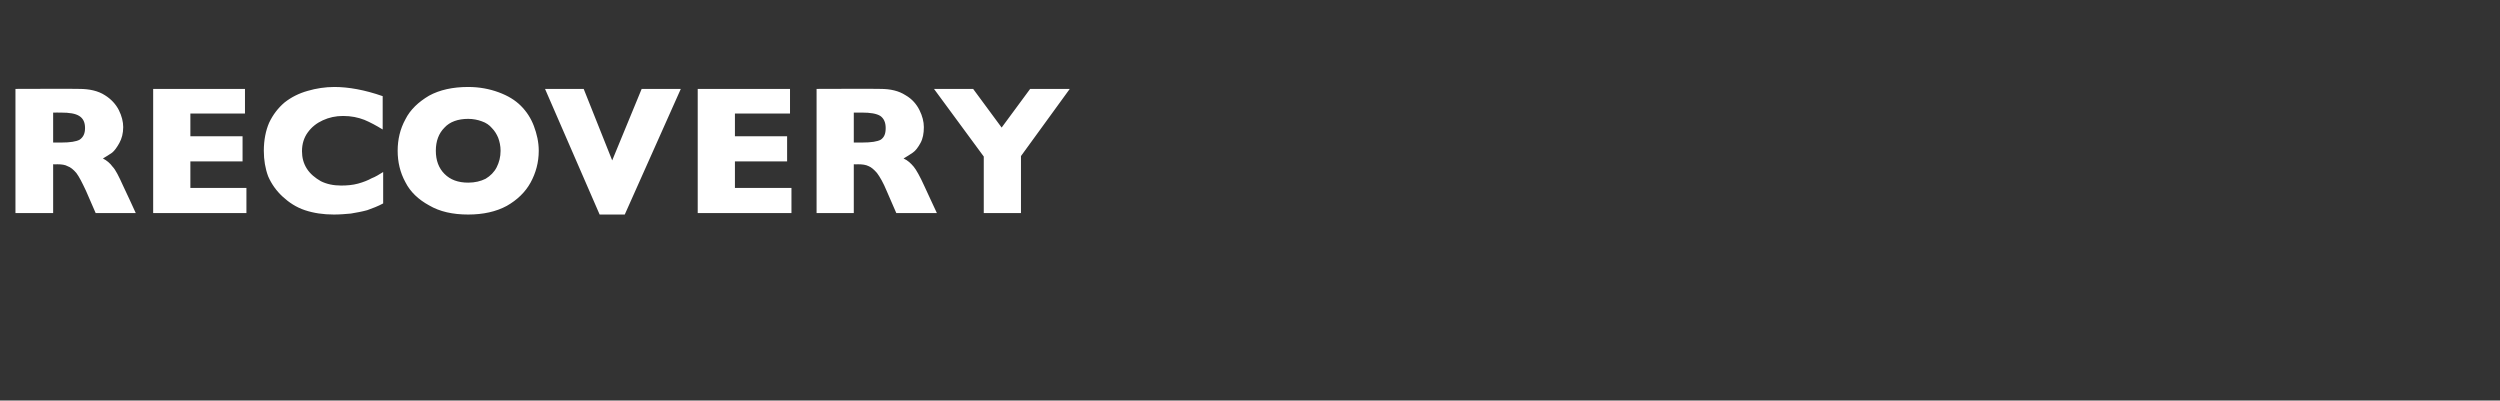 <?xml version="1.0" standalone="no"?><!DOCTYPE svg PUBLIC "-//W3C//DTD SVG 1.1//EN" "http://www.w3.org/Graphics/SVG/1.1/DTD/svg11.dtd"><svg xmlns="http://www.w3.org/2000/svg" version="1.1" width="517.4px" height="82.9px" viewBox="0 -18 517.4 82.9" style="top:-18px"><rect x="0" y="-18" width="517.4" height="82.9" fill="#333333" stroke="none"/>  <desc>RECOVERY</desc>  <defs/>  <g id="Polygon114738">    <path d="M 28.1 26.1 L 19.8 26.1 C 19.8 26.1 17.78 21.5 17.8 21.5 C 17 19.8 16.4 18.6 15.8 17.8 C 15.2 17.1 14.6 16.6 14 16.4 C 13.5 16.1 12.7 16 11.9 16 C 11.86 16.03 11 16 11 16 L 11 26.1 L 3.2 26.1 L 3.2 0.4 C 3.2 0.4 16.42 0.35 16.4 0.4 C 18.5 0.4 20.3 0.8 21.7 1.7 C 23 2.5 24 3.6 24.6 4.8 C 25.2 6 25.5 7.2 25.5 8.3 C 25.5 9.6 25.2 10.7 24.7 11.6 C 24.2 12.5 23.7 13.2 23.2 13.6 C 22.6 14 22 14.4 21.3 14.8 C 22.1 15.2 22.8 15.8 23.3 16.5 C 23.9 17.1 24.6 18.5 25.5 20.5 C 25.53 20.48 28.1 26.1 28.1 26.1 Z M 17.6 8.5 C 17.6 7.3 17.2 6.5 16.4 6 C 15.6 5.5 14.4 5.3 12.6 5.3 C 12.62 5.29 11 5.3 11 5.3 L 11 11.5 C 11 11.5 12.65 11.49 12.7 11.5 C 14.5 11.5 15.8 11.3 16.5 10.9 C 17.2 10.4 17.6 9.7 17.6 8.5 Z M 51 26.1 L 31.7 26.1 L 31.7 0.4 L 50.7 0.4 L 50.7 5.5 L 39.4 5.5 L 39.4 10.2 L 50.2 10.2 L 50.2 15.4 L 39.4 15.4 L 39.4 20.9 L 51 20.9 L 51 26.1 Z M 79.3 24.1 C 78.2 24.7 77.1 25.1 76 25.5 C 74.9 25.8 73.8 26 72.6 26.2 C 71.5 26.3 70.3 26.4 69.1 26.4 C 66.9 26.4 64.9 26.1 63.1 25.5 C 61.3 24.9 59.8 23.9 58.5 22.7 C 57.2 21.5 56.2 20.1 55.5 18.5 C 54.9 16.9 54.6 15.1 54.6 13.2 C 54.6 11 55 9 55.7 7.4 C 56.5 5.7 57.6 4.3 58.9 3.2 C 60.3 2.1 61.9 1.3 63.7 0.8 C 65.4 0.3 67.3 0 69.2 0 C 72.1 0 75.5 0.6 79.2 1.9 C 79.2 1.9 79.2 8.8 79.2 8.8 C 77.9 8 76.6 7.3 75.4 6.8 C 74.1 6.3 72.7 6 71 6 C 69.5 6 68.1 6.3 66.8 6.9 C 65.5 7.5 64.5 8.3 63.7 9.4 C 62.9 10.5 62.5 11.8 62.5 13.3 C 62.5 14.6 62.8 15.8 63.5 16.9 C 64.2 18 65.2 18.8 66.4 19.5 C 67.6 20.1 69 20.4 70.6 20.4 C 71.8 20.4 73 20.3 74.1 20 C 75.2 19.7 76.2 19.3 76.9 18.9 C 77.7 18.6 78.5 18.1 79.3 17.6 C 79.3 17.6 79.3 24.1 79.3 24.1 Z M 111.5 13.2 C 111.5 15.6 110.9 17.8 109.8 19.8 C 108.7 21.8 107 23.4 104.9 24.6 C 102.7 25.8 100 26.4 96.9 26.4 C 93.7 26.4 91 25.8 88.8 24.5 C 86.6 23.3 84.9 21.7 83.9 19.7 C 82.8 17.7 82.3 15.5 82.3 13.2 C 82.3 10.9 82.8 8.7 83.9 6.7 C 84.9 4.7 86.6 3.1 88.8 1.8 C 91 0.6 93.7 0 96.9 0 C 99.2 0 101.3 0.4 103.2 1.1 C 105.1 1.8 106.6 2.7 107.8 3.9 C 109 5.1 109.9 6.5 110.5 8.1 C 111.1 9.7 111.5 11.4 111.5 13.2 Z M 103.6 13.2 C 103.6 12.2 103.4 11.3 103.1 10.5 C 102.8 9.8 102.4 9.1 101.8 8.5 C 101.3 7.9 100.6 7.4 99.7 7.1 C 98.9 6.8 97.9 6.6 96.9 6.6 C 94.8 6.6 93.1 7.2 92 8.4 C 90.8 9.6 90.2 11.2 90.2 13.2 C 90.2 15.2 90.8 16.8 92 18 C 93.2 19.2 94.8 19.8 96.9 19.8 C 98.3 19.8 99.5 19.5 100.5 19 C 101.5 18.4 102.3 17.6 102.8 16.6 C 103.3 15.6 103.6 14.5 103.6 13.2 Z M 140.9 0.4 L 129.3 26.4 L 124.1 26.4 L 112.8 0.4 L 120.8 0.4 L 126.7 15.2 L 132.8 0.4 L 140.9 0.4 Z M 163.8 26.1 L 144.4 26.1 L 144.4 0.4 L 163.5 0.4 L 163.5 5.5 L 152.1 5.5 L 152.1 10.2 L 162.9 10.2 L 162.9 15.4 L 152.1 15.4 L 152.1 20.9 L 163.8 20.9 L 163.8 26.1 Z M 193.9 26.1 L 185.5 26.1 C 185.5 26.1 183.52 21.5 183.5 21.5 C 182.8 19.8 182.1 18.6 181.5 17.8 C 180.9 17.1 180.3 16.6 179.8 16.4 C 179.2 16.1 178.5 16 177.6 16 C 177.61 16.03 176.7 16 176.7 16 L 176.7 26.1 L 169 26.1 L 169 0.4 C 169 0.4 182.17 0.35 182.2 0.4 C 184.3 0.4 186 0.8 187.4 1.7 C 188.8 2.5 189.7 3.6 190.3 4.8 C 190.9 6 191.2 7.2 191.2 8.3 C 191.2 9.6 191 10.7 190.5 11.6 C 190 12.5 189.5 13.2 188.9 13.6 C 188.3 14 187.7 14.4 187 14.8 C 187.9 15.2 188.5 15.8 189.1 16.5 C 189.6 17.1 190.4 18.5 191.3 20.5 C 191.28 20.48 193.9 26.1 193.9 26.1 Z M 183.3 8.5 C 183.3 7.3 182.9 6.5 182.2 6 C 181.4 5.5 180.1 5.3 178.4 5.3 C 178.37 5.29 176.7 5.3 176.7 5.3 L 176.7 11.5 C 176.7 11.5 178.4 11.49 178.4 11.5 C 180.3 11.5 181.6 11.3 182.3 10.9 C 183 10.4 183.3 9.7 183.3 8.5 Z M 221.4 0.4 L 211.3 14.3 L 211.3 26.1 L 203.6 26.1 L 203.6 14.4 L 193.3 0.4 L 201.4 0.4 L 207.3 8.4 L 213.2 0.4 L 221.4 0.4 Z " stroke="none" fill="#fff"/>  </g></svg>